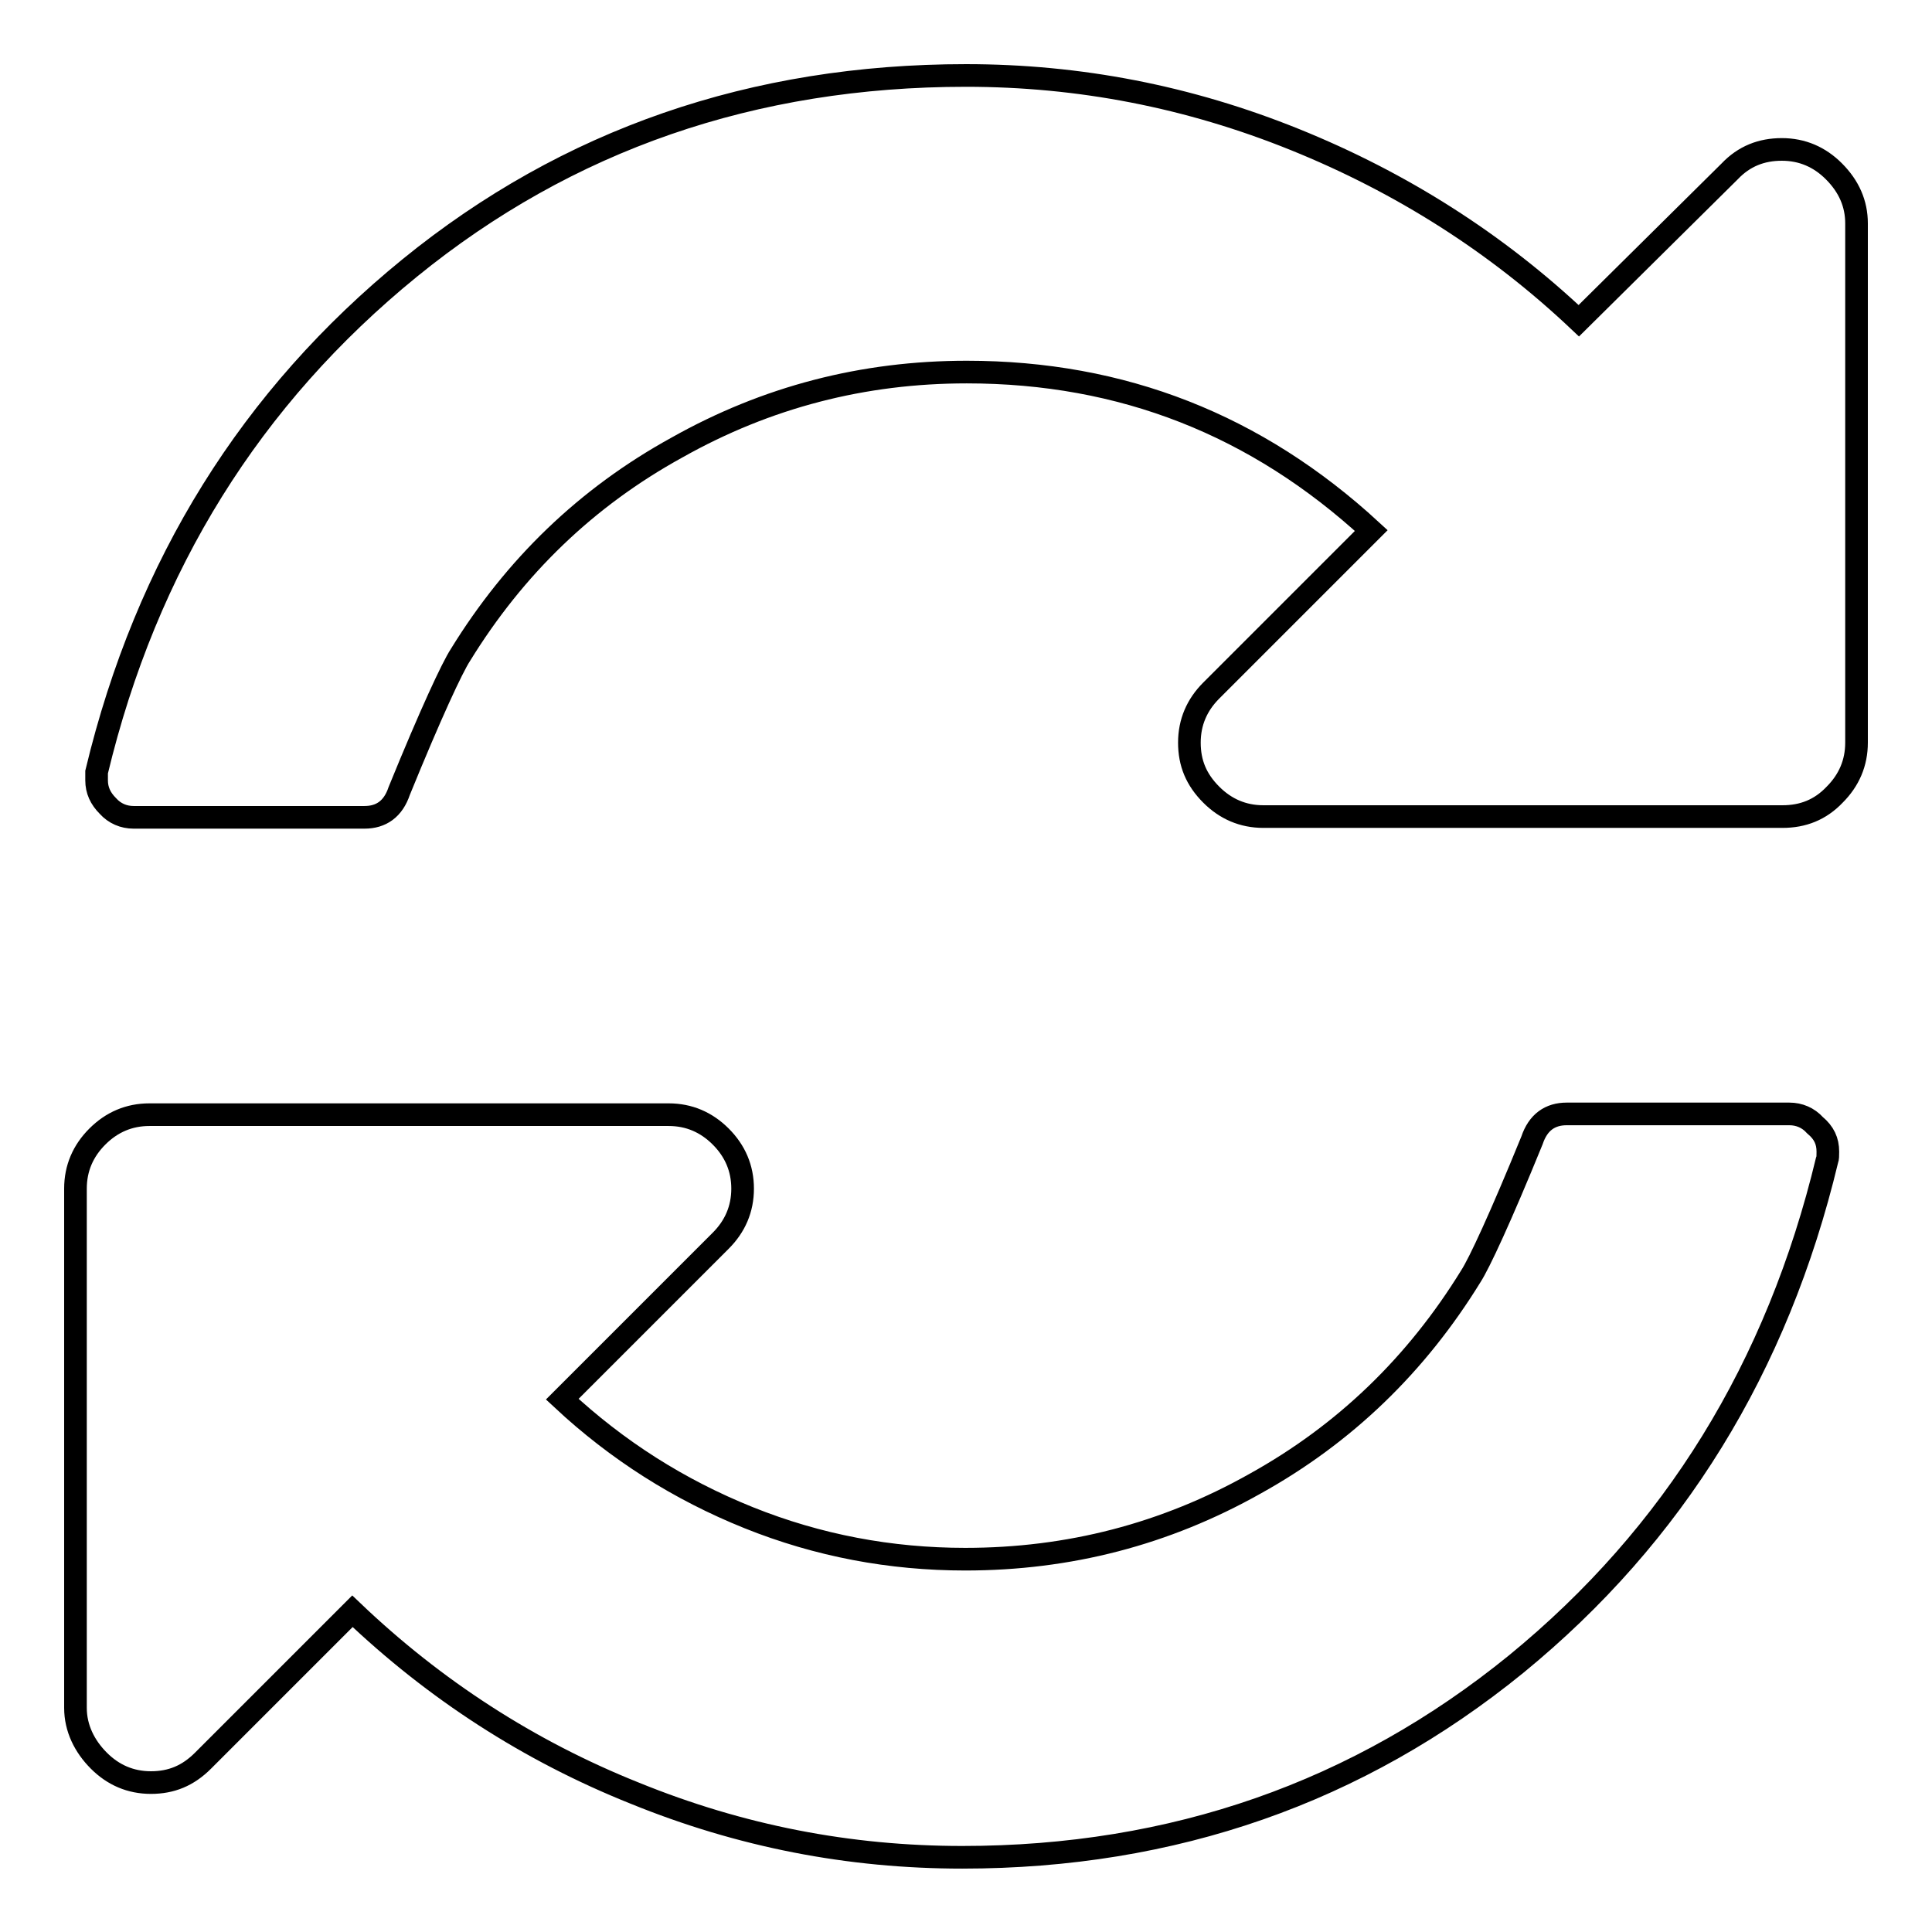 <?xml version="1.0" encoding="utf-8"?>
<!-- Svg Vector Icons : http://www.onlinewebfonts.com/icon -->
<!DOCTYPE svg PUBLIC "-//W3C//DTD SVG 1.1//EN" "http://www.w3.org/Graphics/SVG/1.1/DTD/svg11.dtd">
<svg version="1.1" xmlns="http://www.w3.org/2000/svg" xmlns:xlink="http://www.w3.org/1999/xlink" x="0px" y="0px" viewBox="0 0 256 256" enable-background="new 0 0 256 256" xml:space="preserve">
<g><g><path stroke-width="3" fill-opacity="0" stroke="#000000"  d="M242.2,152.6c0,0.5,0,0.9-0.1,1.1c-6.6,27.5-20.3,49.7-41.2,66.8c-20.9,17-45.4,25.6-73.4,25.6c-15,0-29.4-2.8-43.4-8.5c-14-5.6-26.5-13.7-37.4-24.1l-19.8,19.8c-2,2-4.2,2.9-6.9,2.9c-2.7,0-5-1-6.9-2.9S10,229,10,226.3v-68.8c0-2.7,1-5,2.9-6.9s4.2-2.9,6.9-2.9h68.8c2.7,0,5,1,6.9,2.9s2.9,4.2,2.9,6.9c0,2.7-1,5-2.9,6.9l-21,21c7.3,6.8,15.5,12,24.7,15.7c9.2,3.7,18.8,5.5,28.7,5.5c13.7,0,26.5-3.3,38.4-10c11.9-6.6,21.4-15.8,28.6-27.5c1.1-1.7,3.9-7.7,8.1-18c0.8-2.4,2.4-3.5,4.6-3.5h29.5c1.3,0,2.5,0.5,3.4,1.5C241.7,150.1,242.2,151.2,242.2,152.6L242.2,152.6z M246,29.6v68.8c0,2.7-1,5-2.9,6.9c-1.9,2-4.2,2.9-6.9,2.9h-68.8c-2.7,0-5-1-6.9-2.9c-2-2-2.9-4.2-2.9-6.9c0-2.7,1-5,2.9-6.9l21.2-21.2c-15.2-14-33-21-53.6-21c-13.7,0-26.5,3.3-38.4,10C77.7,65.9,68.2,75.1,61,86.8c-1.1,1.7-3.9,7.7-8.1,18c-0.8,2.4-2.4,3.5-4.6,3.5H17.7c-1.3,0-2.5-0.5-3.4-1.5c-1-1-1.5-2.1-1.5-3.4v-1.1c6.6-27.5,20.5-49.7,41.5-66.8C75.2,18.5,99.8,10,128,10c15,0,29.5,2.8,43.6,8.5c14.1,5.7,26.7,13.7,37.6,24l20-19.8c1.9-2,4.2-2.9,6.9-2.9c2.7,0,5,1,6.9,2.9C245,24.7,246,27,246,29.6L246,29.6z"/></g></g>
</svg>